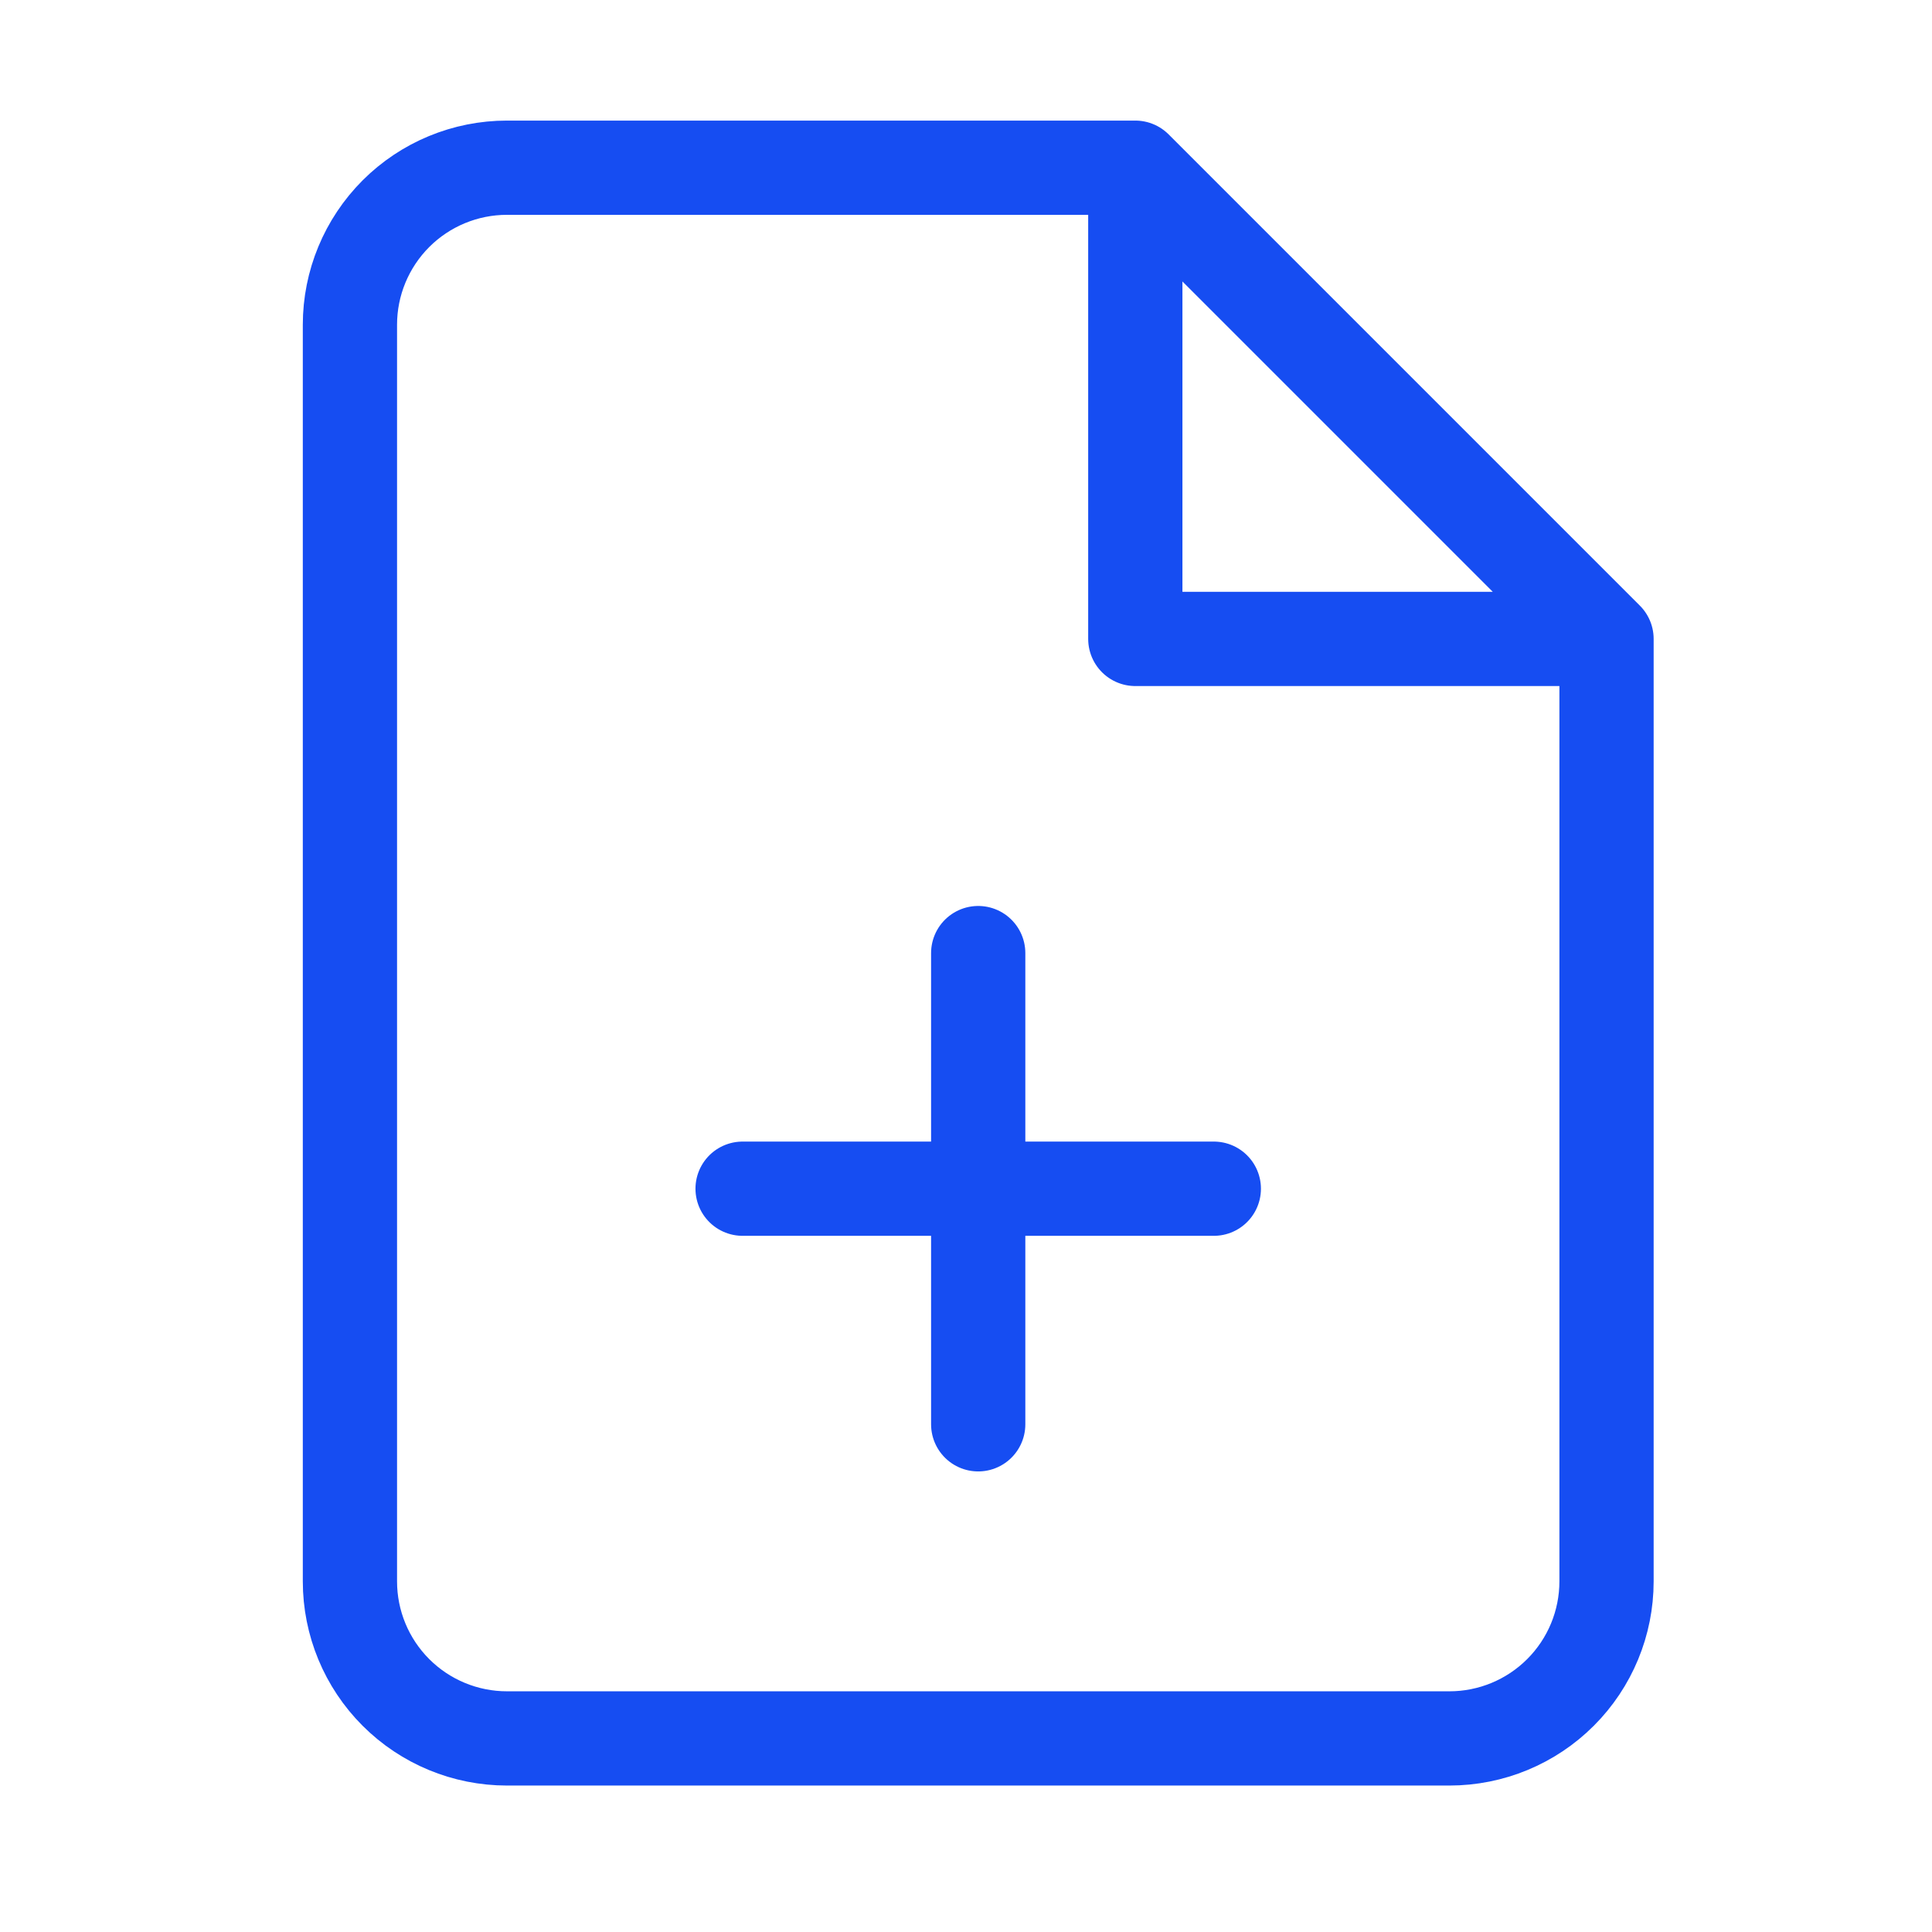 <svg width="41" height="41" viewBox="0 0 41 41" fill="none" xmlns="http://www.w3.org/2000/svg">
<path d="M24.093 3.559H10.759C9.875 3.559 9.027 3.91 8.402 4.535C7.777 5.161 7.426 6.008 7.426 6.892V33.559C7.426 34.443 7.777 35.291 8.402 35.916C9.027 36.541 9.875 36.892 10.759 36.892H30.759C31.643 36.892 32.491 36.541 33.116 35.916C33.742 35.291 34.093 34.443 34.093 33.559V13.559M24.093 3.559L34.093 13.559M24.093 3.559V13.559H34.093M20.759 30.226V20.226M15.759 25.226H25.759" stroke="#164DF2" stroke-width="2" stroke-linecap="round" stroke-linejoin="round"/>
</svg>

